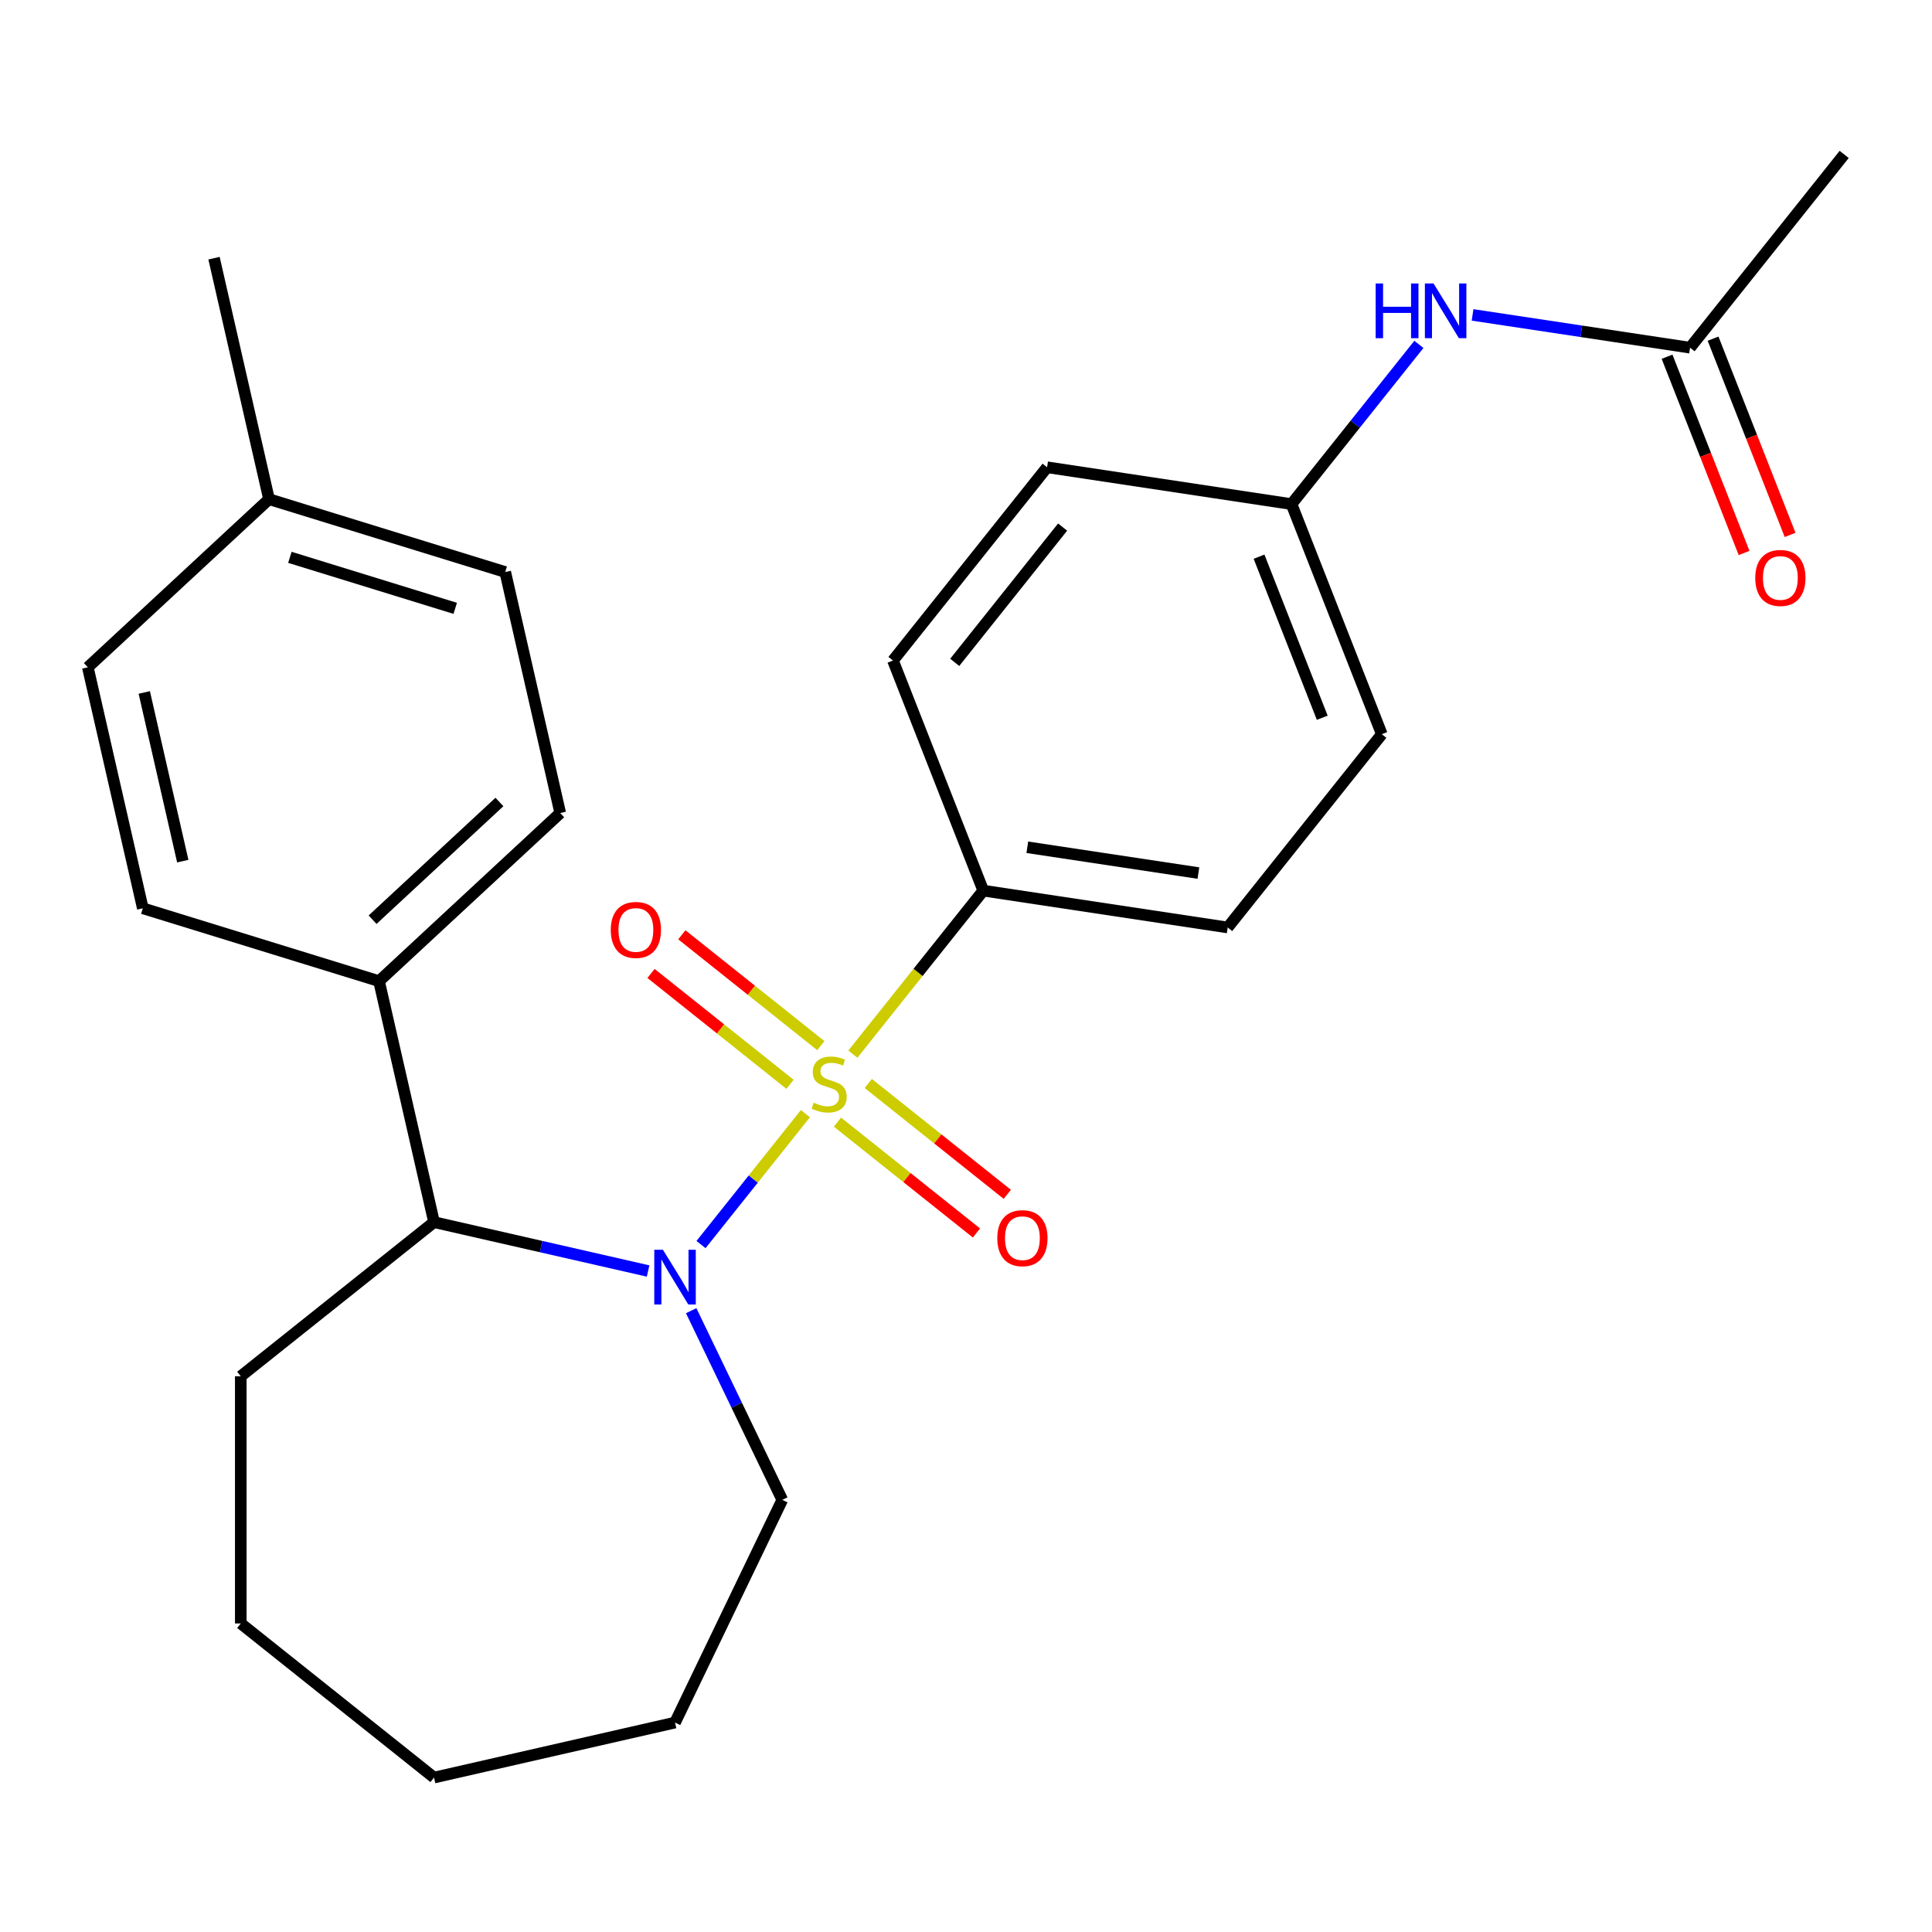 <?xml version='1.0' encoding='iso-8859-1'?>
<svg version='1.1' baseProfile='full'
              xmlns='http://www.w3.org/2000/svg'
                      xmlns:rdkit='http://www.rdkit.org/xml'
                      xmlns:xlink='http://www.w3.org/1999/xlink'
                  xml:space='preserve'
width='1000px' height='1000px' viewBox='0 0 1000 1000'>
<!-- END OF HEADER -->
<rect style='opacity:1.0;fill:#FFFFFF;stroke:none' width='1000' height='1000' x='0' y='0'> </rect>
<path class='bond-0' d='M 416.888,576.416 L 389.864,610.302' style='fill:none;fill-rule:evenodd;stroke:#CCCC00;stroke-width:6px;stroke-linecap:butt;stroke-linejoin:miter;stroke-opacity:1' />
<path class='bond-0' d='M 389.864,610.302 L 362.84,644.189' style='fill:none;fill-rule:evenodd;stroke:#0000FF;stroke-width:6px;stroke-linecap:butt;stroke-linejoin:miter;stroke-opacity:1' />
<path class='bond-2' d='M 441.445,545.622 L 475.192,503.304' style='fill:none;fill-rule:evenodd;stroke:#CCCC00;stroke-width:6px;stroke-linecap:butt;stroke-linejoin:miter;stroke-opacity:1' />
<path class='bond-2' d='M 475.192,503.304 L 508.939,460.987' style='fill:none;fill-rule:evenodd;stroke:#000000;stroke-width:6px;stroke-linecap:butt;stroke-linejoin:miter;stroke-opacity:1' />
<path class='bond-3' d='M 424.865,541.224 L 388.892,512.536' style='fill:none;fill-rule:evenodd;stroke:#CCCC00;stroke-width:6px;stroke-linecap:butt;stroke-linejoin:miter;stroke-opacity:1' />
<path class='bond-3' d='M 388.892,512.536 L 352.918,483.848' style='fill:none;fill-rule:evenodd;stroke:#FF0000;stroke-width:6px;stroke-linecap:butt;stroke-linejoin:miter;stroke-opacity:1' />
<path class='bond-3' d='M 408.911,561.23 L 372.937,532.542' style='fill:none;fill-rule:evenodd;stroke:#CCCC00;stroke-width:6px;stroke-linecap:butt;stroke-linejoin:miter;stroke-opacity:1' />
<path class='bond-3' d='M 372.937,532.542 L 336.964,503.854' style='fill:none;fill-rule:evenodd;stroke:#FF0000;stroke-width:6px;stroke-linecap:butt;stroke-linejoin:miter;stroke-opacity:1' />
<path class='bond-4' d='M 433.468,580.814 L 469.441,609.502' style='fill:none;fill-rule:evenodd;stroke:#CCCC00;stroke-width:6px;stroke-linecap:butt;stroke-linejoin:miter;stroke-opacity:1' />
<path class='bond-4' d='M 469.441,609.502 L 505.415,638.19' style='fill:none;fill-rule:evenodd;stroke:#FF0000;stroke-width:6px;stroke-linecap:butt;stroke-linejoin:miter;stroke-opacity:1' />
<path class='bond-4' d='M 449.422,560.807 L 485.396,589.495' style='fill:none;fill-rule:evenodd;stroke:#CCCC00;stroke-width:6px;stroke-linecap:butt;stroke-linejoin:miter;stroke-opacity:1' />
<path class='bond-4' d='M 485.396,589.495 L 521.369,618.183' style='fill:none;fill-rule:evenodd;stroke:#FF0000;stroke-width:6px;stroke-linecap:butt;stroke-linejoin:miter;stroke-opacity:1' />
<path class='bond-1' d='M 335.455,657.869 L 280.056,645.224' style='fill:none;fill-rule:evenodd;stroke:#0000FF;stroke-width:6px;stroke-linecap:butt;stroke-linejoin:miter;stroke-opacity:1' />
<path class='bond-1' d='M 280.056,645.224 L 224.657,632.58' style='fill:none;fill-rule:evenodd;stroke:#000000;stroke-width:6px;stroke-linecap:butt;stroke-linejoin:miter;stroke-opacity:1' />
<path class='bond-14' d='M 357.753,678.409 L 381.33,727.367' style='fill:none;fill-rule:evenodd;stroke:#0000FF;stroke-width:6px;stroke-linecap:butt;stroke-linejoin:miter;stroke-opacity:1' />
<path class='bond-14' d='M 381.33,727.367 L 404.907,776.325' style='fill:none;fill-rule:evenodd;stroke:#000000;stroke-width:6px;stroke-linecap:butt;stroke-linejoin:miter;stroke-opacity:1' />
<path class='bond-6' d='M 224.657,632.58 L 196.186,507.842' style='fill:none;fill-rule:evenodd;stroke:#000000;stroke-width:6px;stroke-linecap:butt;stroke-linejoin:miter;stroke-opacity:1' />
<path class='bond-20' d='M 224.657,632.58 L 124.625,712.352' style='fill:none;fill-rule:evenodd;stroke:#000000;stroke-width:6px;stroke-linecap:butt;stroke-linejoin:miter;stroke-opacity:1' />
<path class='bond-9' d='M 508.939,460.987 L 635.455,480.056' style='fill:none;fill-rule:evenodd;stroke:#000000;stroke-width:6px;stroke-linecap:butt;stroke-linejoin:miter;stroke-opacity:1' />
<path class='bond-9' d='M 531.73,438.544 L 620.292,451.893' style='fill:none;fill-rule:evenodd;stroke:#000000;stroke-width:6px;stroke-linecap:butt;stroke-linejoin:miter;stroke-opacity:1' />
<path class='bond-10' d='M 508.939,460.987 L 462.195,341.886' style='fill:none;fill-rule:evenodd;stroke:#000000;stroke-width:6px;stroke-linecap:butt;stroke-linejoin:miter;stroke-opacity:1' />
<path class='bond-5' d='M 874.773,179.961 L 818.484,171.477' style='fill:none;fill-rule:evenodd;stroke:#000000;stroke-width:6px;stroke-linecap:butt;stroke-linejoin:miter;stroke-opacity:1' />
<path class='bond-5' d='M 818.484,171.477 L 762.195,162.993' style='fill:none;fill-rule:evenodd;stroke:#0000FF;stroke-width:6px;stroke-linecap:butt;stroke-linejoin:miter;stroke-opacity:1' />
<path class='bond-8' d='M 862.863,184.636 L 882.797,235.427' style='fill:none;fill-rule:evenodd;stroke:#000000;stroke-width:6px;stroke-linecap:butt;stroke-linejoin:miter;stroke-opacity:1' />
<path class='bond-8' d='M 882.797,235.427 L 902.731,286.218' style='fill:none;fill-rule:evenodd;stroke:#FF0000;stroke-width:6px;stroke-linecap:butt;stroke-linejoin:miter;stroke-opacity:1' />
<path class='bond-8' d='M 886.683,175.287 L 906.617,226.078' style='fill:none;fill-rule:evenodd;stroke:#000000;stroke-width:6px;stroke-linecap:butt;stroke-linejoin:miter;stroke-opacity:1' />
<path class='bond-8' d='M 906.617,226.078 L 926.551,276.869' style='fill:none;fill-rule:evenodd;stroke:#FF0000;stroke-width:6px;stroke-linecap:butt;stroke-linejoin:miter;stroke-opacity:1' />
<path class='bond-21' d='M 874.773,179.961 L 954.545,79.93' style='fill:none;fill-rule:evenodd;stroke:#000000;stroke-width:6px;stroke-linecap:butt;stroke-linejoin:miter;stroke-opacity:1' />
<path class='bond-11' d='M 196.186,507.842 L 289.977,420.818' style='fill:none;fill-rule:evenodd;stroke:#000000;stroke-width:6px;stroke-linecap:butt;stroke-linejoin:miter;stroke-opacity:1' />
<path class='bond-11' d='M 192.85,476.031 L 258.503,415.113' style='fill:none;fill-rule:evenodd;stroke:#000000;stroke-width:6px;stroke-linecap:butt;stroke-linejoin:miter;stroke-opacity:1' />
<path class='bond-12' d='M 196.186,507.842 L 73.925,470.13' style='fill:none;fill-rule:evenodd;stroke:#000000;stroke-width:6px;stroke-linecap:butt;stroke-linejoin:miter;stroke-opacity:1' />
<path class='bond-7' d='M 734.414,178.251 L 701.449,219.587' style='fill:none;fill-rule:evenodd;stroke:#0000FF;stroke-width:6px;stroke-linecap:butt;stroke-linejoin:miter;stroke-opacity:1' />
<path class='bond-7' d='M 701.449,219.587 L 668.484,260.924' style='fill:none;fill-rule:evenodd;stroke:#000000;stroke-width:6px;stroke-linecap:butt;stroke-linejoin:miter;stroke-opacity:1' />
<path class='bond-15' d='M 635.455,480.056 L 715.228,380.025' style='fill:none;fill-rule:evenodd;stroke:#000000;stroke-width:6px;stroke-linecap:butt;stroke-linejoin:miter;stroke-opacity:1' />
<path class='bond-16' d='M 462.195,341.886 L 541.968,241.855' style='fill:none;fill-rule:evenodd;stroke:#000000;stroke-width:6px;stroke-linecap:butt;stroke-linejoin:miter;stroke-opacity:1' />
<path class='bond-16' d='M 494.168,342.836 L 550.008,272.814' style='fill:none;fill-rule:evenodd;stroke:#000000;stroke-width:6px;stroke-linecap:butt;stroke-linejoin:miter;stroke-opacity:1' />
<path class='bond-17' d='M 289.977,420.818 L 261.506,296.08' style='fill:none;fill-rule:evenodd;stroke:#000000;stroke-width:6px;stroke-linecap:butt;stroke-linejoin:miter;stroke-opacity:1' />
<path class='bond-18' d='M 73.925,470.13 L 45.455,345.393' style='fill:none;fill-rule:evenodd;stroke:#000000;stroke-width:6px;stroke-linecap:butt;stroke-linejoin:miter;stroke-opacity:1' />
<path class='bond-18' d='M 94.602,445.725 L 74.673,358.409' style='fill:none;fill-rule:evenodd;stroke:#000000;stroke-width:6px;stroke-linecap:butt;stroke-linejoin:miter;stroke-opacity:1' />
<path class='bond-13' d='M 668.484,260.924 L 541.968,241.855' style='fill:none;fill-rule:evenodd;stroke:#000000;stroke-width:6px;stroke-linecap:butt;stroke-linejoin:miter;stroke-opacity:1' />
<path class='bond-26' d='M 668.484,260.924 L 715.228,380.025' style='fill:none;fill-rule:evenodd;stroke:#000000;stroke-width:6px;stroke-linecap:butt;stroke-linejoin:miter;stroke-opacity:1' />
<path class='bond-26' d='M 651.676,288.138 L 684.396,371.508' style='fill:none;fill-rule:evenodd;stroke:#000000;stroke-width:6px;stroke-linecap:butt;stroke-linejoin:miter;stroke-opacity:1' />
<path class='bond-23' d='M 404.907,776.325 L 349.394,891.6' style='fill:none;fill-rule:evenodd;stroke:#000000;stroke-width:6px;stroke-linecap:butt;stroke-linejoin:miter;stroke-opacity:1' />
<path class='bond-28' d='M 261.506,296.08 L 139.245,258.368' style='fill:none;fill-rule:evenodd;stroke:#000000;stroke-width:6px;stroke-linecap:butt;stroke-linejoin:miter;stroke-opacity:1' />
<path class='bond-28' d='M 235.624,314.875 L 150.042,288.477' style='fill:none;fill-rule:evenodd;stroke:#000000;stroke-width:6px;stroke-linecap:butt;stroke-linejoin:miter;stroke-opacity:1' />
<path class='bond-19' d='M 45.455,345.393 L 139.245,258.368' style='fill:none;fill-rule:evenodd;stroke:#000000;stroke-width:6px;stroke-linecap:butt;stroke-linejoin:miter;stroke-opacity:1' />
<path class='bond-22' d='M 139.245,258.368 L 110.775,133.63' style='fill:none;fill-rule:evenodd;stroke:#000000;stroke-width:6px;stroke-linecap:butt;stroke-linejoin:miter;stroke-opacity:1' />
<path class='bond-24' d='M 124.625,712.352 L 124.625,840.298' style='fill:none;fill-rule:evenodd;stroke:#000000;stroke-width:6px;stroke-linecap:butt;stroke-linejoin:miter;stroke-opacity:1' />
<path class='bond-25' d='M 349.394,891.6 L 224.657,920.07' style='fill:none;fill-rule:evenodd;stroke:#000000;stroke-width:6px;stroke-linecap:butt;stroke-linejoin:miter;stroke-opacity:1' />
<path class='bond-27' d='M 124.625,840.298 L 224.657,920.07' style='fill:none;fill-rule:evenodd;stroke:#000000;stroke-width:6px;stroke-linecap:butt;stroke-linejoin:miter;stroke-opacity:1' />
<path  class='atom-0' d='M 421.166 570.739
Q 421.486 570.859, 422.806 571.419
Q 424.126 571.979, 425.566 572.339
Q 427.046 572.659, 428.486 572.659
Q 431.166 572.659, 432.726 571.379
Q 434.286 570.059, 434.286 567.779
Q 434.286 566.219, 433.486 565.259
Q 432.726 564.299, 431.526 563.779
Q 430.326 563.259, 428.326 562.659
Q 425.806 561.899, 424.286 561.179
Q 422.806 560.459, 421.726 558.939
Q 420.686 557.419, 420.686 554.859
Q 420.686 551.299, 423.086 549.099
Q 425.526 546.899, 430.326 546.899
Q 433.606 546.899, 437.326 548.459
L 436.406 551.539
Q 433.006 550.139, 430.446 550.139
Q 427.686 550.139, 426.166 551.299
Q 424.646 552.419, 424.686 554.379
Q 424.686 555.899, 425.446 556.819
Q 426.246 557.739, 427.366 558.259
Q 428.526 558.779, 430.446 559.379
Q 433.006 560.179, 434.526 560.979
Q 436.046 561.779, 437.126 563.419
Q 438.246 565.019, 438.246 567.779
Q 438.246 571.699, 435.606 573.819
Q 433.006 575.899, 428.646 575.899
Q 426.126 575.899, 424.206 575.339
Q 422.326 574.819, 420.086 573.899
L 421.166 570.739
' fill='#CCCC00'/>
<path  class='atom-1' d='M 343.134 646.89
L 352.414 661.89
Q 353.334 663.37, 354.814 666.05
Q 356.294 668.73, 356.374 668.89
L 356.374 646.89
L 360.134 646.89
L 360.134 675.21
L 356.254 675.21
L 346.294 658.81
Q 345.134 656.89, 343.894 654.69
Q 342.694 652.49, 342.334 651.81
L 342.334 675.21
L 338.654 675.21
L 338.654 646.89
L 343.134 646.89
' fill='#0000FF'/>
<path  class='atom-4' d='M 316.135 481.326
Q 316.135 474.526, 319.495 470.726
Q 322.855 466.926, 329.135 466.926
Q 335.415 466.926, 338.775 470.726
Q 342.135 474.526, 342.135 481.326
Q 342.135 488.206, 338.735 492.126
Q 335.335 496.006, 329.135 496.006
Q 322.895 496.006, 319.495 492.126
Q 316.135 488.246, 316.135 481.326
M 329.135 492.806
Q 333.455 492.806, 335.775 489.926
Q 338.135 487.006, 338.135 481.326
Q 338.135 475.766, 335.775 472.966
Q 333.455 470.126, 329.135 470.126
Q 324.815 470.126, 322.455 472.926
Q 320.135 475.726, 320.135 481.326
Q 320.135 487.046, 322.455 489.926
Q 324.815 492.806, 329.135 492.806
' fill='#FF0000'/>
<path  class='atom-5' d='M 516.198 640.871
Q 516.198 634.071, 519.558 630.271
Q 522.918 626.471, 529.198 626.471
Q 535.478 626.471, 538.838 630.271
Q 542.198 634.071, 542.198 640.871
Q 542.198 647.751, 538.798 651.671
Q 535.398 655.551, 529.198 655.551
Q 522.958 655.551, 519.558 651.671
Q 516.198 647.791, 516.198 640.871
M 529.198 652.351
Q 533.518 652.351, 535.838 649.471
Q 538.198 646.551, 538.198 640.871
Q 538.198 635.311, 535.838 632.511
Q 533.518 629.671, 529.198 629.671
Q 524.878 629.671, 522.518 632.471
Q 520.198 635.271, 520.198 640.871
Q 520.198 646.591, 522.518 649.471
Q 524.878 652.351, 529.198 652.351
' fill='#FF0000'/>
<path  class='atom-8' d='M 712.037 146.732
L 715.877 146.732
L 715.877 158.772
L 730.357 158.772
L 730.357 146.732
L 734.197 146.732
L 734.197 175.052
L 730.357 175.052
L 730.357 161.972
L 715.877 161.972
L 715.877 175.052
L 712.037 175.052
L 712.037 146.732
' fill='#0000FF'/>
<path  class='atom-8' d='M 741.997 146.732
L 751.277 161.732
Q 752.197 163.212, 753.677 165.892
Q 755.157 168.572, 755.237 168.732
L 755.237 146.732
L 758.997 146.732
L 758.997 175.052
L 755.117 175.052
L 745.157 158.652
Q 743.997 156.732, 742.757 154.532
Q 741.557 152.332, 741.197 151.652
L 741.197 175.052
L 737.517 175.052
L 737.517 146.732
L 741.997 146.732
' fill='#0000FF'/>
<path  class='atom-9' d='M 908.517 299.142
Q 908.517 292.342, 911.877 288.542
Q 915.237 284.742, 921.517 284.742
Q 927.797 284.742, 931.157 288.542
Q 934.517 292.342, 934.517 299.142
Q 934.517 306.022, 931.117 309.942
Q 927.717 313.822, 921.517 313.822
Q 915.277 313.822, 911.877 309.942
Q 908.517 306.062, 908.517 299.142
M 921.517 310.622
Q 925.837 310.622, 928.157 307.742
Q 930.517 304.822, 930.517 299.142
Q 930.517 293.582, 928.157 290.782
Q 925.837 287.942, 921.517 287.942
Q 917.197 287.942, 914.837 290.742
Q 912.517 293.542, 912.517 299.142
Q 912.517 304.862, 914.837 307.742
Q 917.197 310.622, 921.517 310.622
' fill='#FF0000'/>
</svg>
